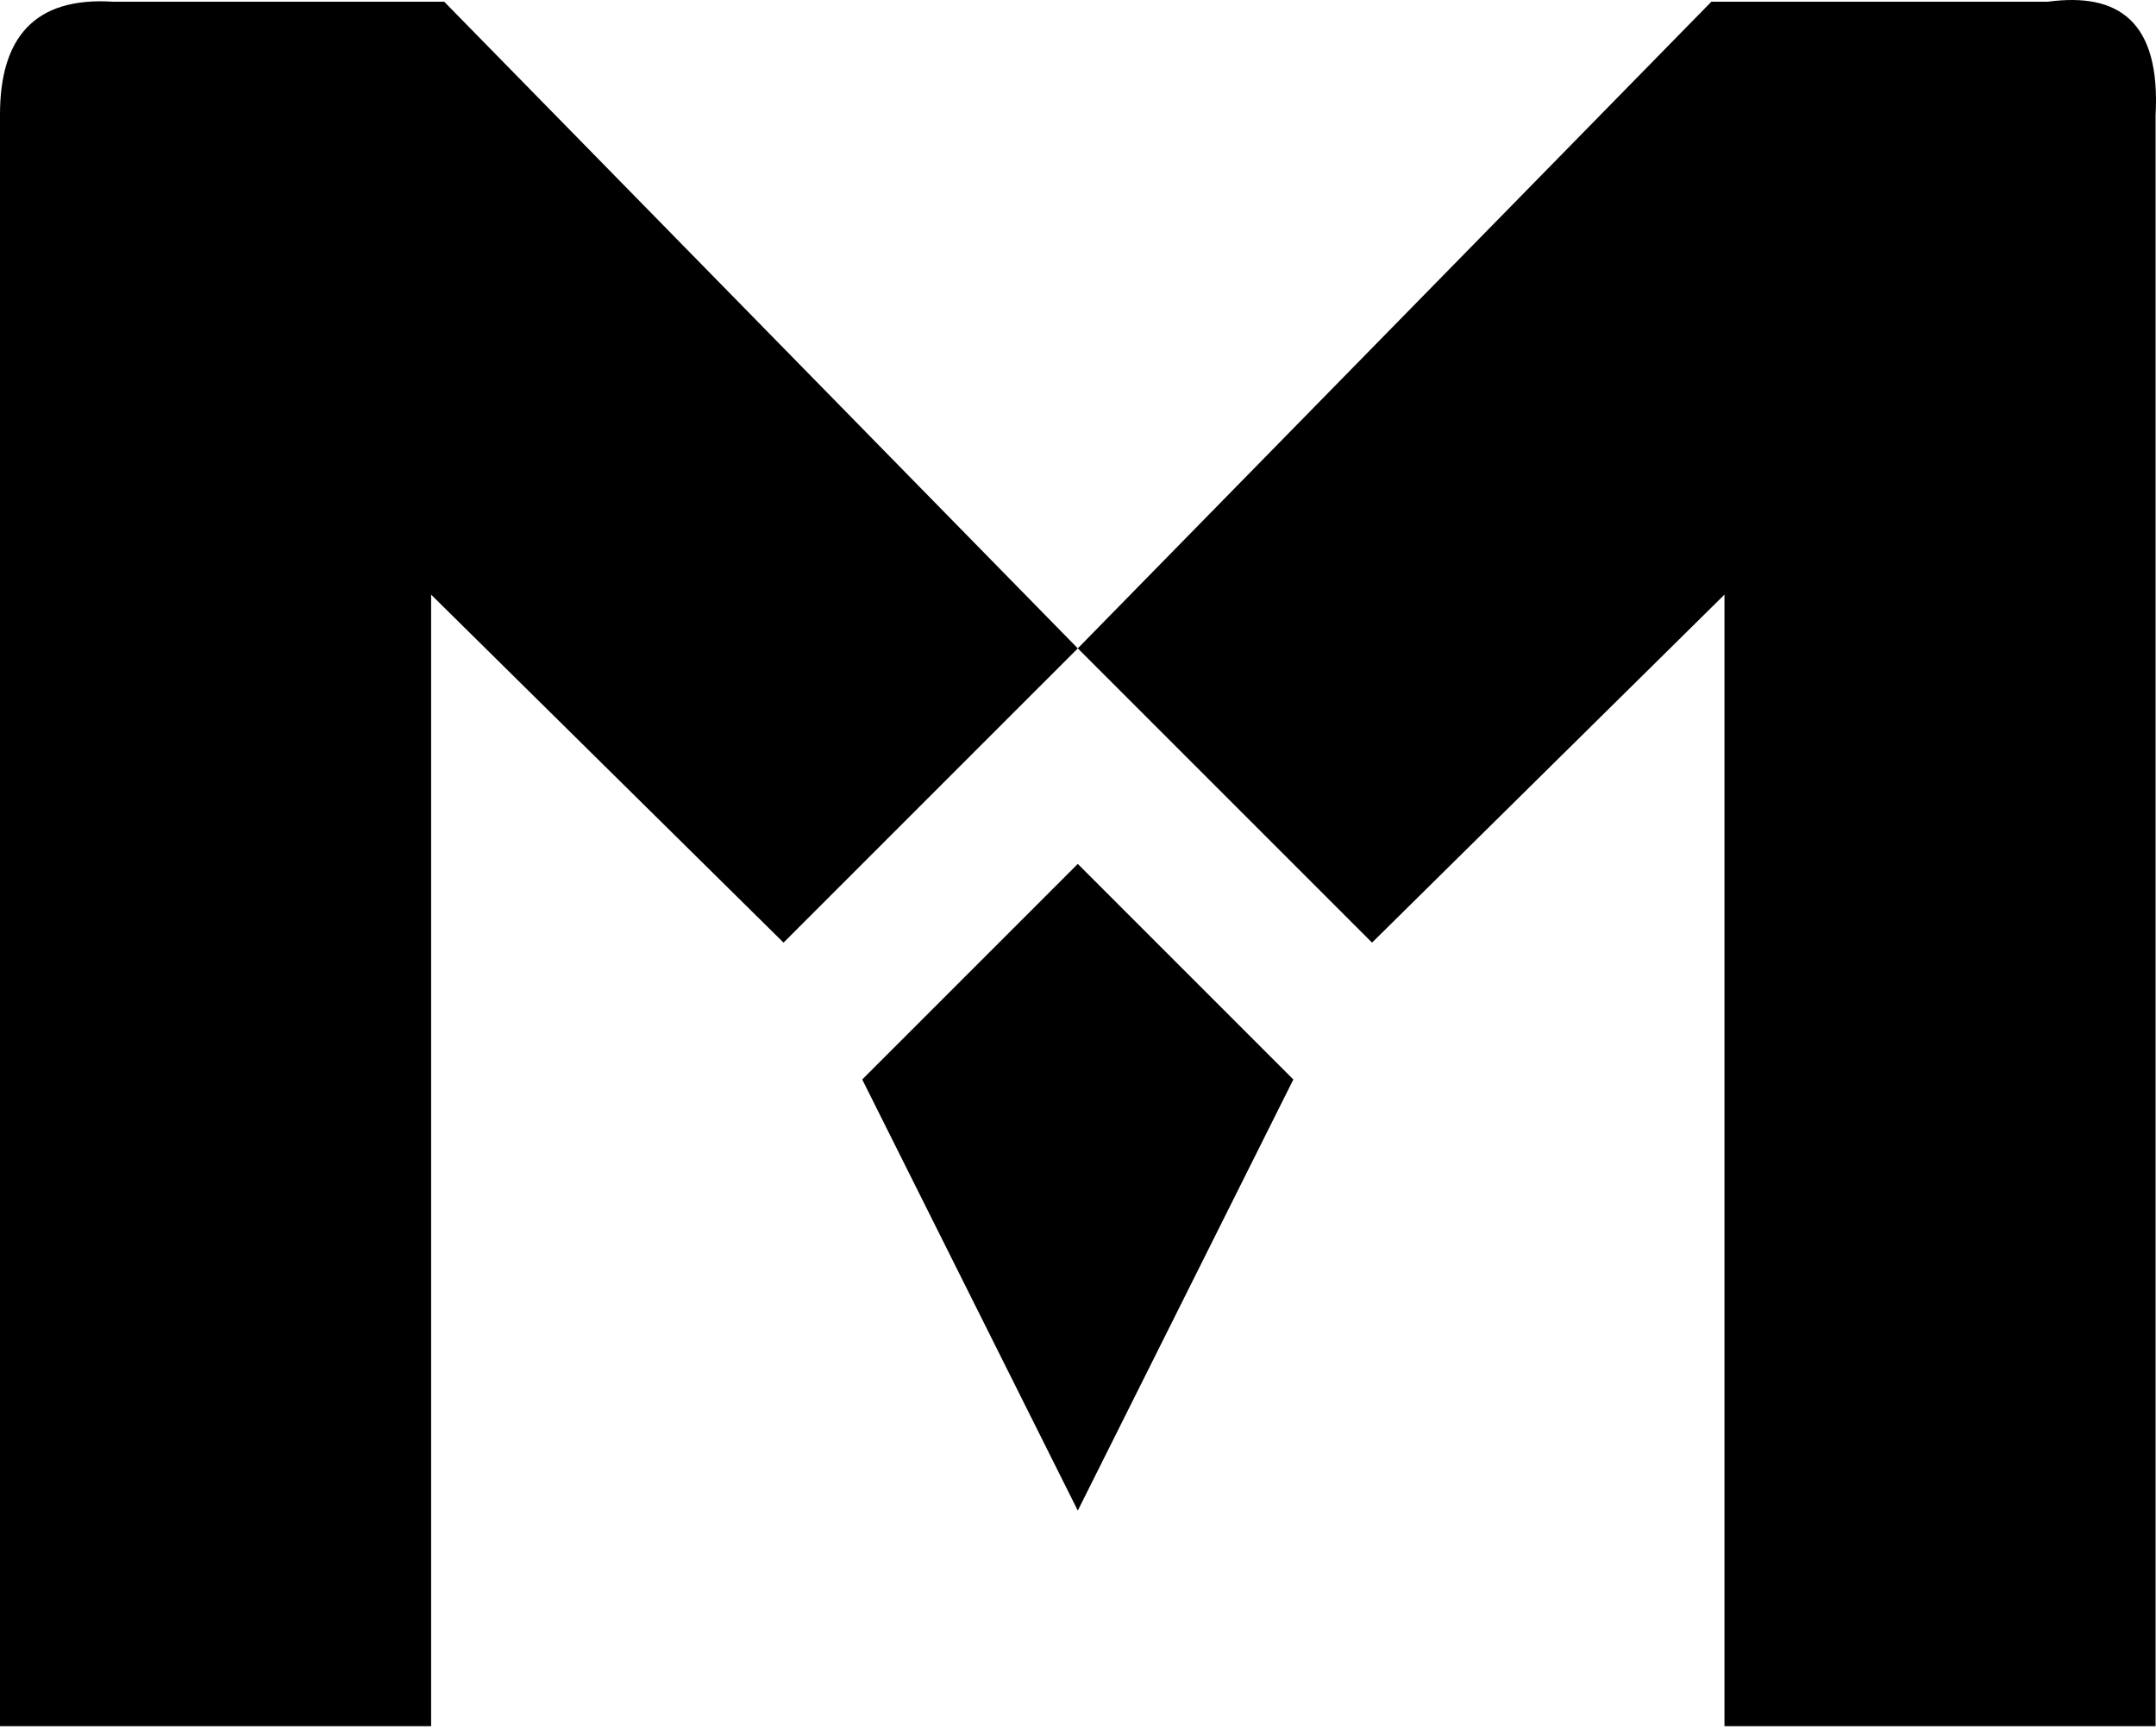<?xml version="1.0" encoding="UTF-8"?> <svg xmlns="http://www.w3.org/2000/svg" viewBox="0 0 190 153"><path d="M0 10.151C-.016 3.361 2.997-.285 9.935.15h29.21l55.837 56.99L69.05 83.07 37.993 52.404v99.716H0V10.151zM150.818.15h29.663c6.202-.832 9.934 1.718 9.482 10.002v141.97H151.97V52.403L120.913 83.07 94.982 57.138 150.818.15zM94.982 133.124L75.985 95.131l18.997-18.996 18.996 18.996-18.996 37.993z"></path></svg> 